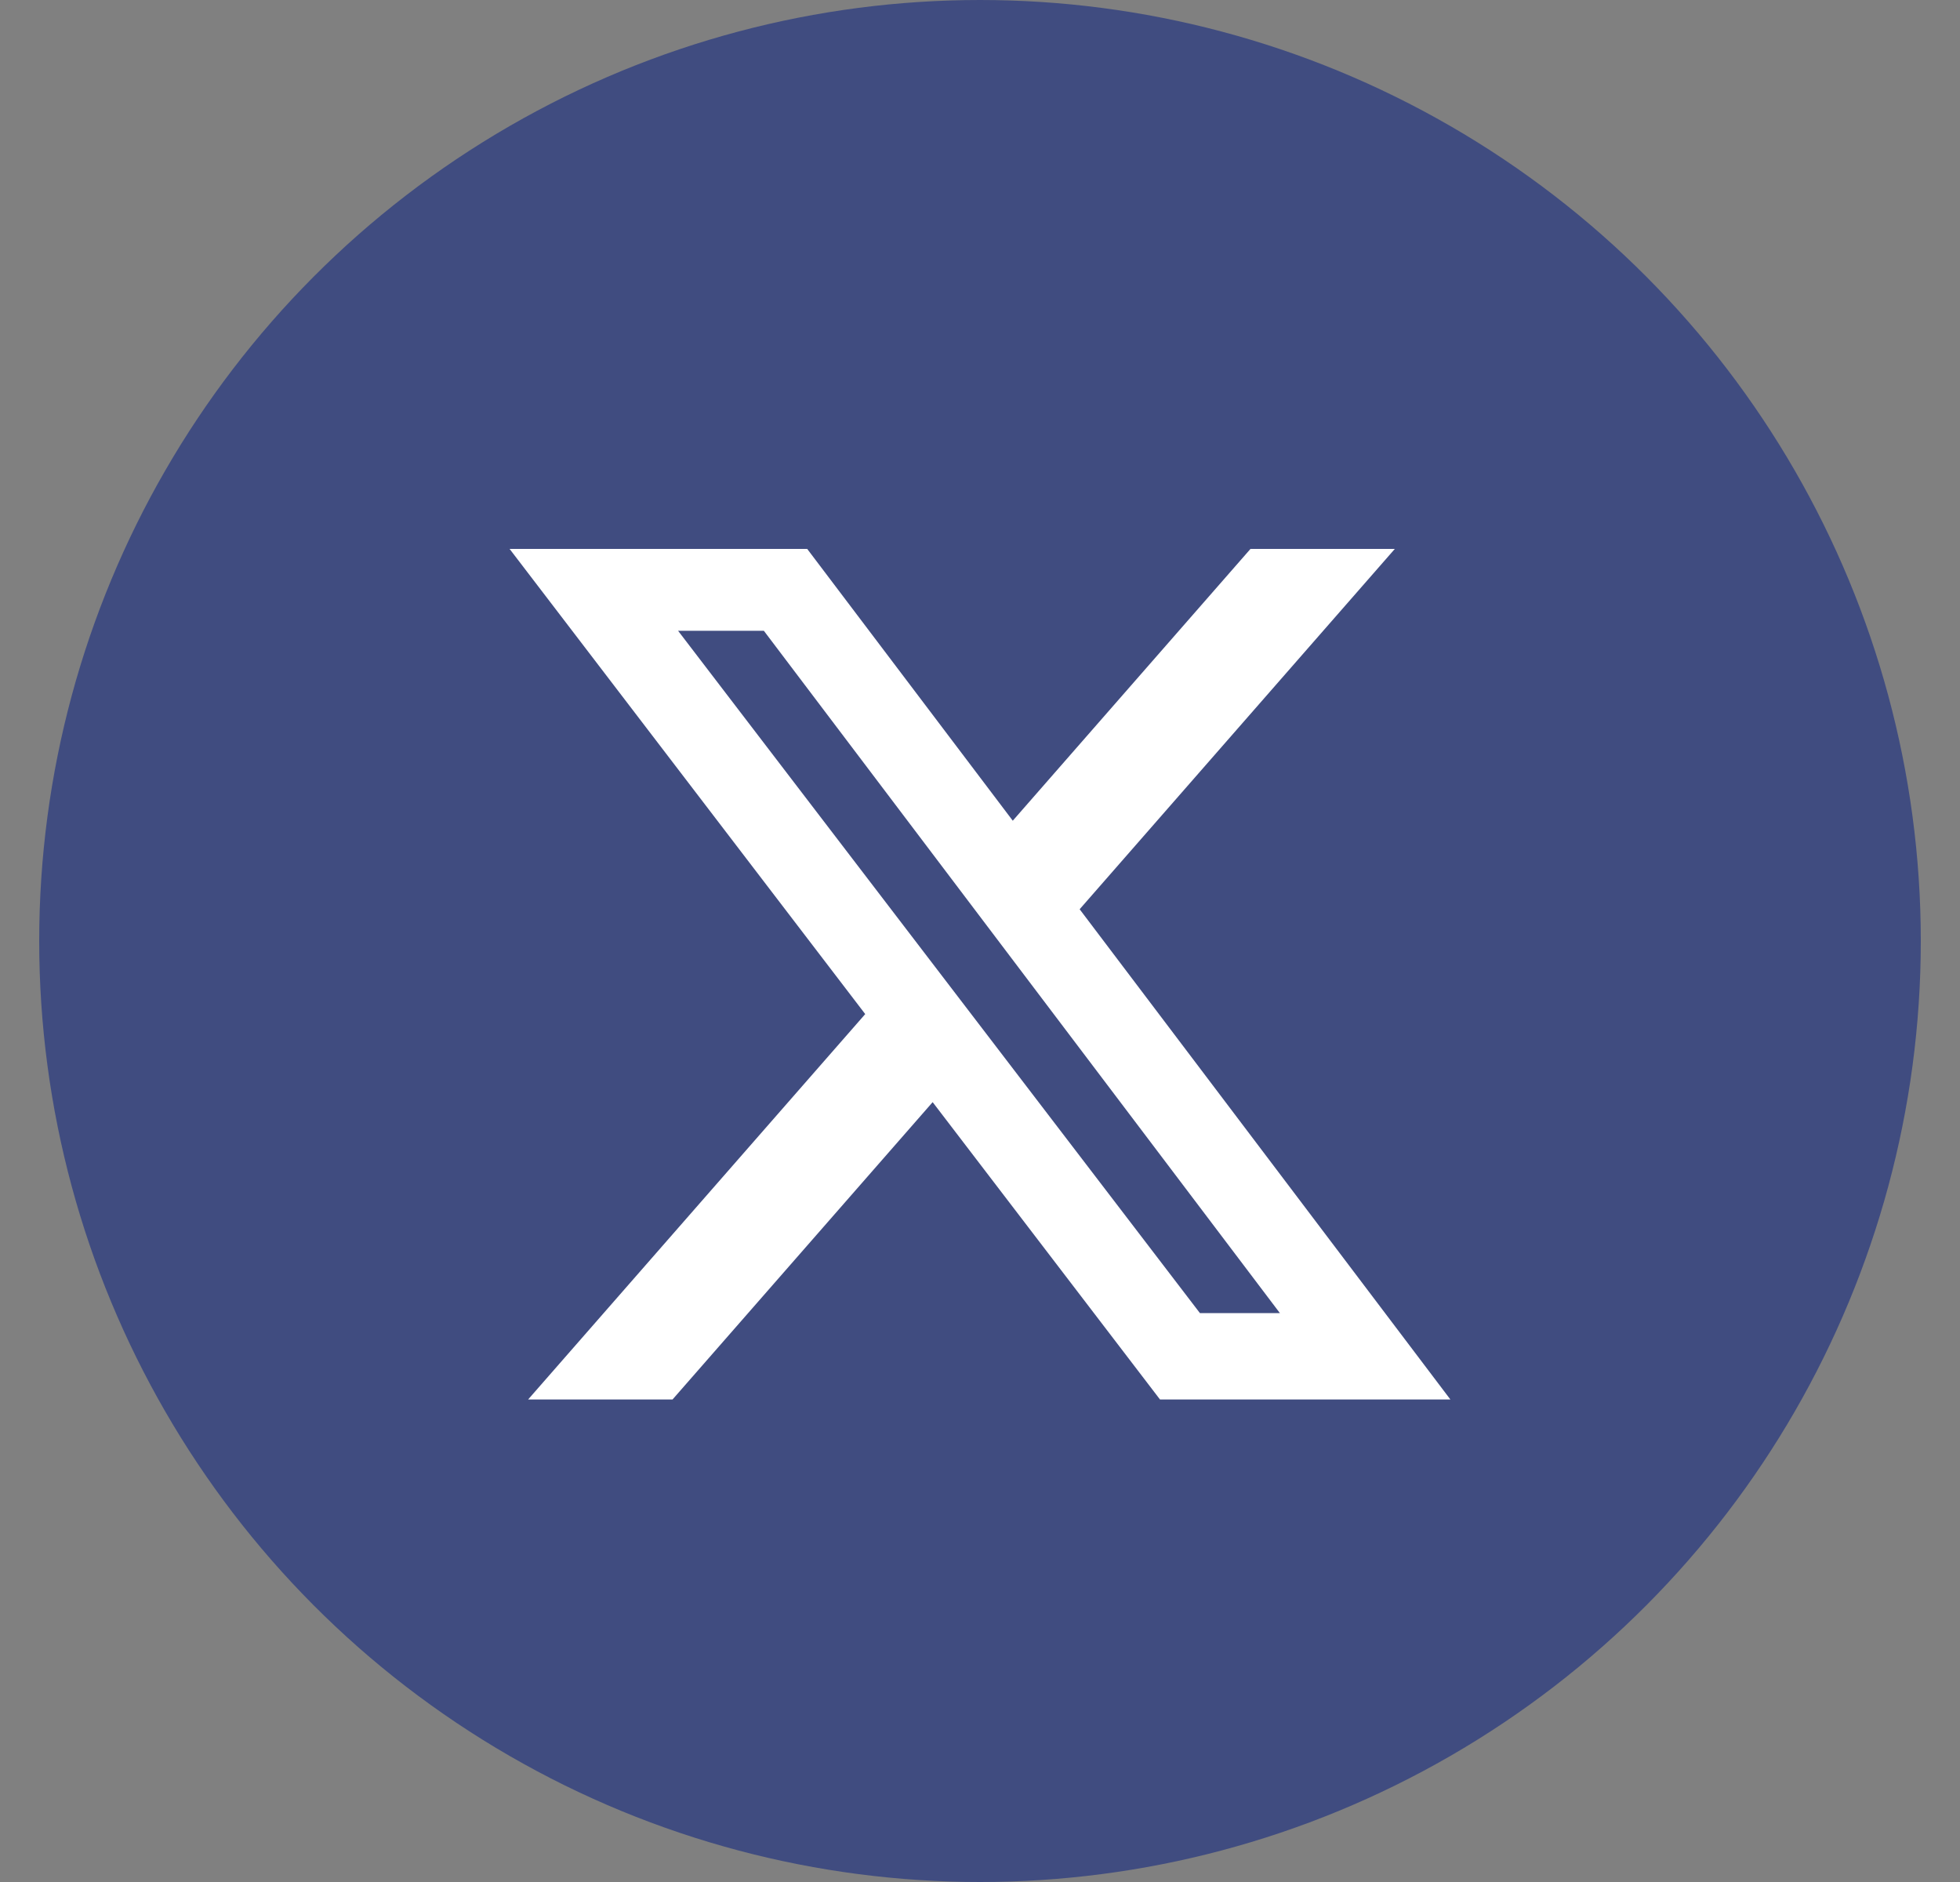 <svg width="25" height="24" viewBox="0 0 25 24" fill="none" xmlns="http://www.w3.org/2000/svg">
<rect x="0" y="0" width="25" height="24" fill="#808080" stroke="none"/>
<circle cx="12.5" cy="12" r="12" fill="#404C80"/>
<path fill-rule="evenodd" clip-rule="evenodd" d="M17.791 7H15.951H15.95L12.918 10.466L10.296 7H6.5L11.036 12.932L6.736 17.847H8.578L11.896 14.055L14.796 17.847H18.5L13.771 11.595L17.791 7ZM16.325 16.745H15.305L8.649 8.044H9.743L16.325 16.745Z" fill="white"/>
</svg>
